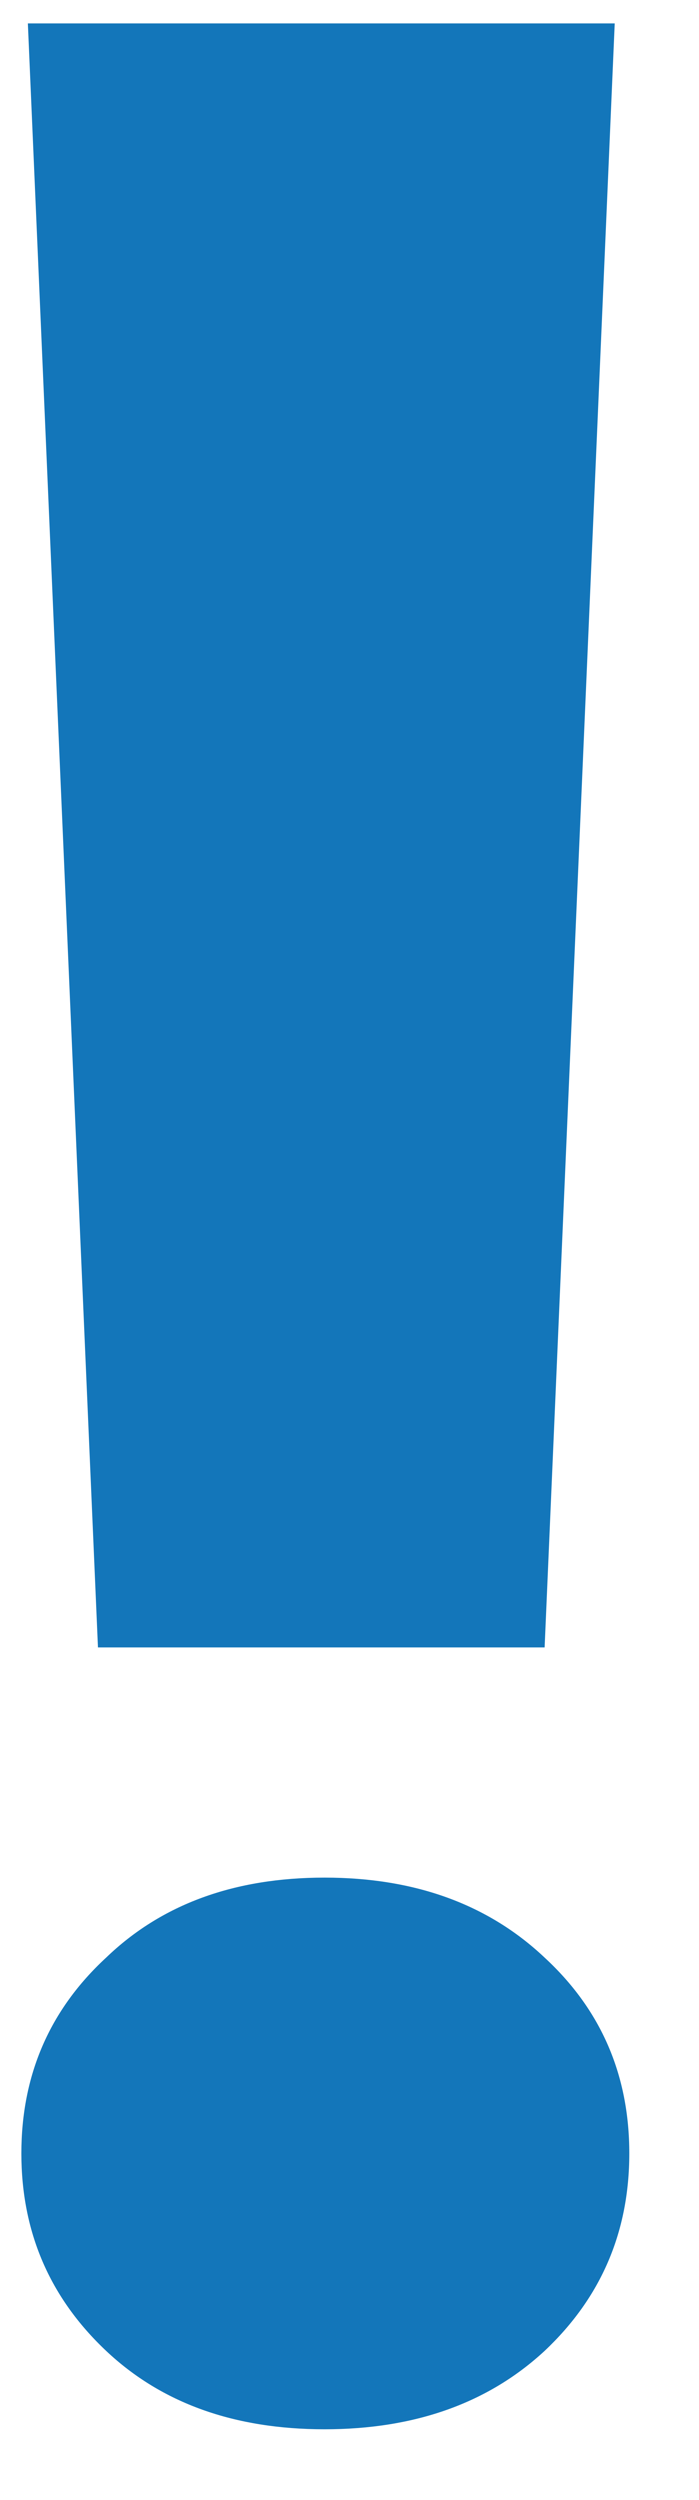 <svg width="7" height="25" viewBox="0 0 7 25" fill="none" xmlns="http://www.w3.org/2000/svg">
<path d="M0.279 0.234L0.981 16.475H5.454L6.156 0.234H0.279ZM6.302 21.535C6.302 20.752 6.02 20.099 5.454 19.577C4.888 19.043 4.153 18.777 3.25 18.777C2.347 18.777 1.618 19.043 1.063 19.577C0.497 20.099 0.214 20.752 0.214 21.535C0.214 22.319 0.497 22.977 1.063 23.51C1.618 24.033 2.347 24.294 3.25 24.294C4.153 24.294 4.888 24.033 5.454 23.51C6.02 22.977 6.302 22.319 6.302 21.535Z" fill="#1376BA"/>
</svg>
